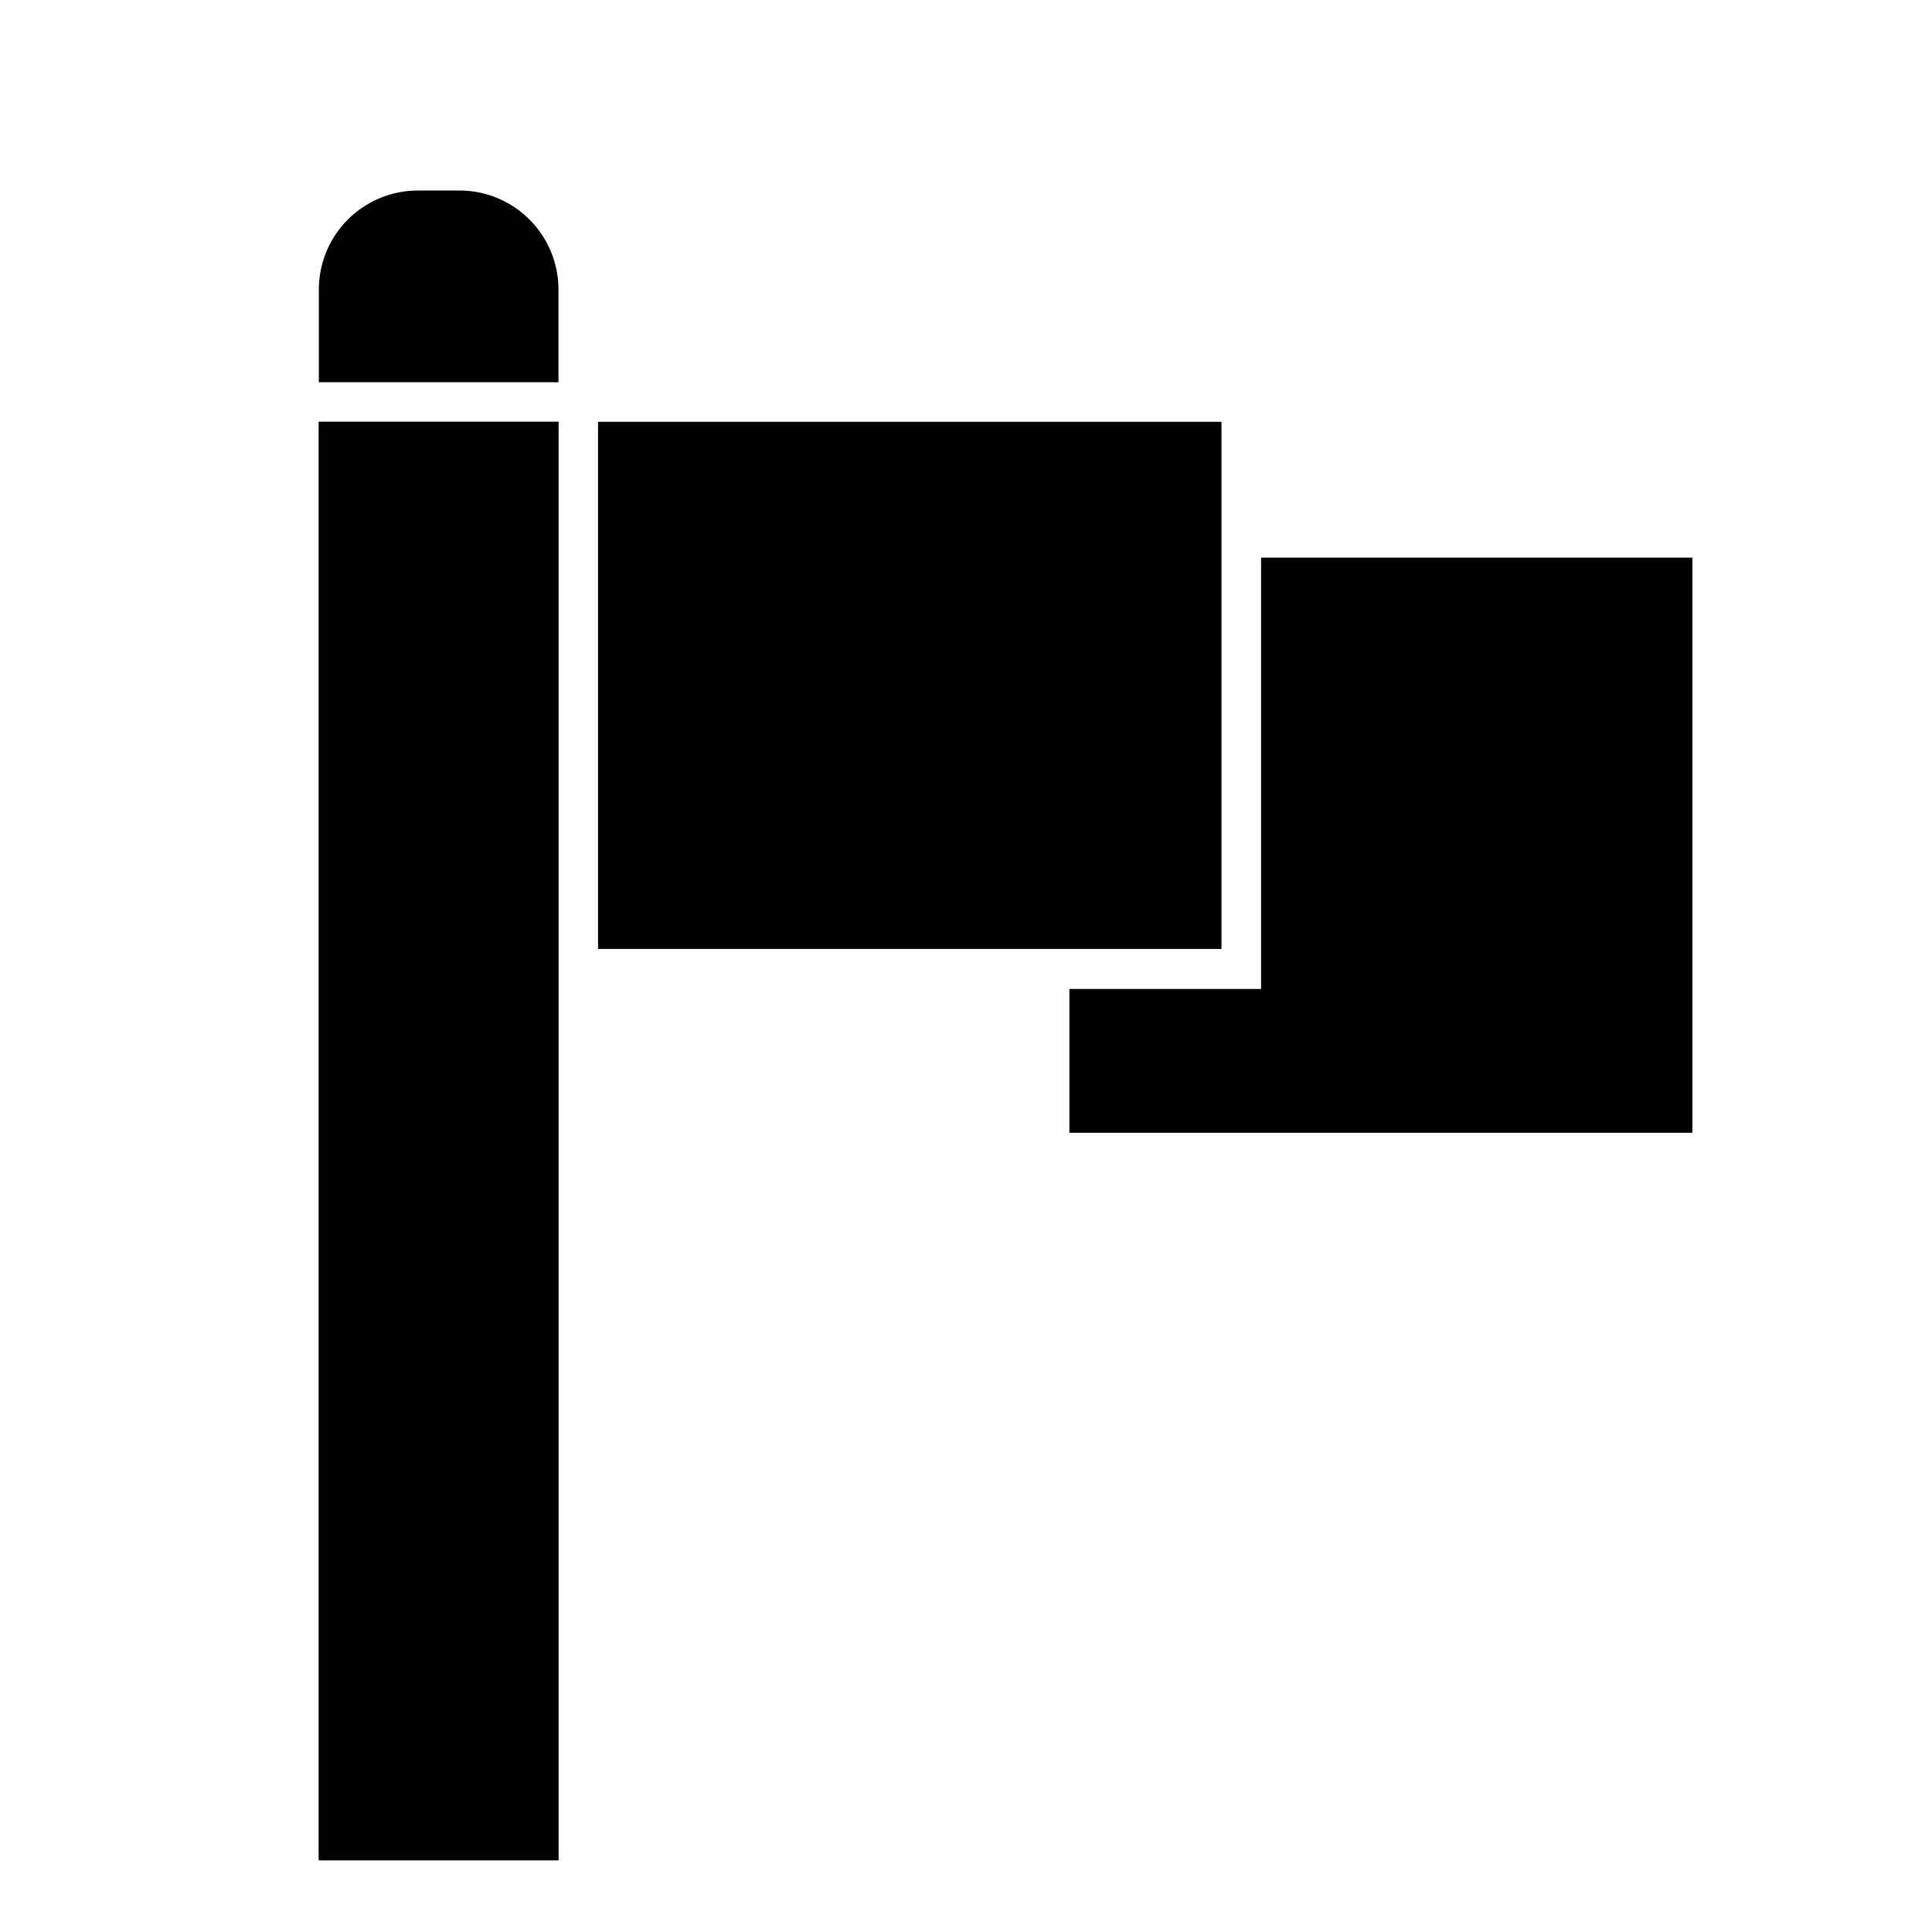 <?xml version="1.0" encoding="UTF-8"?>
<!-- Uploaded to: SVG Repo, www.svgrepo.com, Generator: SVG Repo Mixer Tools -->
<svg fill="#000000" width="800px" height="800px" version="1.1" viewBox="144 144 512 512" xmlns="http://www.w3.org/2000/svg">
 <g>
  <path d="m292 220.73v24.559h-63.504v-24.559c0-6.961 2.766-13.633 7.688-18.555 4.922-4.922 11.594-7.688 18.555-7.688h11.02c6.961 0 13.633 2.766 18.555 7.688s7.688 11.594 7.688 18.555z"/>
  <path d="m228.49 255.78h63.5v381.21h-63.5z"/>
  <path d="m228.49 255.78h63.5v381.21h-63.5z"/>
  <path d="m302.49 255.78h165.21v139.7h-165.21z"/>
  <path d="m592.5 291.79v152.4h-165.1v-38.102h50.801v-114.3z"/>
 </g>
</svg>